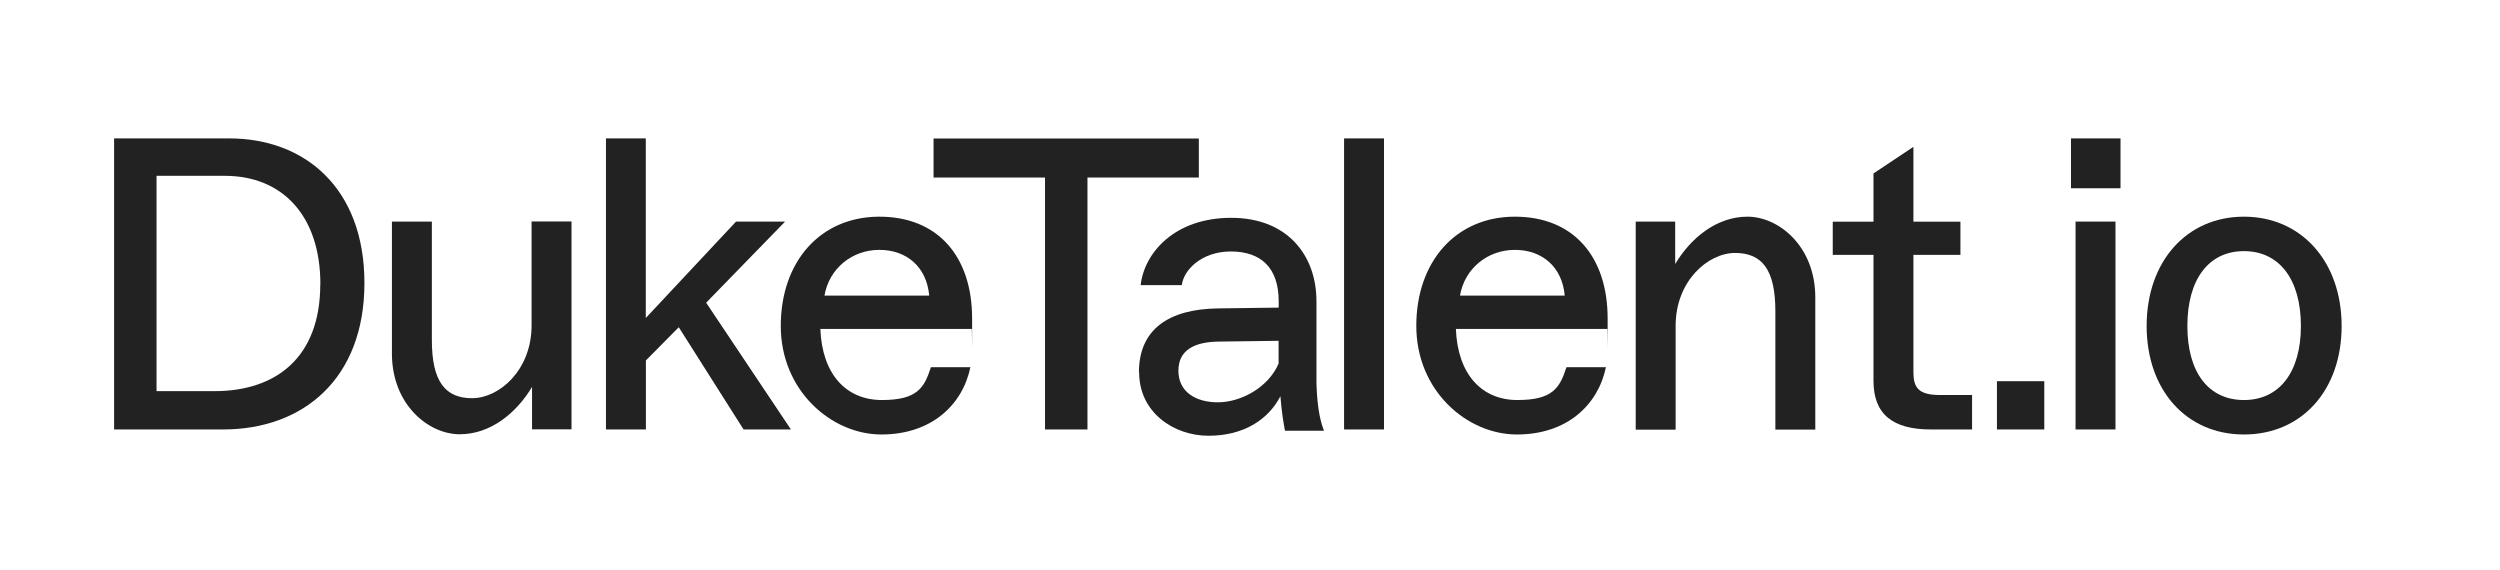 <?xml version="1.0" encoding="UTF-8"?>
<svg id="Layer_1" xmlns="http://www.w3.org/2000/svg" version="1.1" viewBox="0 0 2191.1 500">
  <!-- Generator: Adobe Illustrator 29.2.1, SVG Export Plug-In . SVG Version: 2.1.0 Build 116)  -->
  <defs>
    <style>
      .st0 {
        fill: #222;
      }
    </style>
  </defs>
  <path class="st0" d="M100.1,121.3h100.9c65.6,0,118.4,43,118.4,126.8s-53.6,128.3-123.9,128.3h-95.5V121.3ZM280.8,249.2c0-60.1-33.2-95.1-83.8-95.1h-59.8v188.7h51c53.2,0,92.5-29.1,92.5-93.6Z"/>
  <path class="st0" d="M343.5,310.1v-115.9h35v103.8c0,36.4,11.7,51,35.3,51s52.1-24.4,52.1-63.8v-91.1h35v182.2h-34.6v-37.2c-13.5,22.6-36.1,41.5-63.4,41.5s-59.4-25.9-59.4-70.7Z"/>
  <path class="st0" d="M531,121.3h35v157.4l79.1-84.5h43l-69.2,71.1,74.3,111.1h-41.5l-56.8-89.6-28.8,29.1v60.5h-35V121.3Z"/>
  <path class="st0" d="M684.3,285.7c0-56.8,35-95.8,86.4-95.8s81.3,35,81.3,89.3,0,4-.4,9.1h-132.6c1.5,39.7,22.6,62.3,53.9,62.3s37.2-10.9,43-28.8h34.6c-6.9,33.2-34.3,59-78,59s-88.2-38.3-88.2-95.1ZM814.4,259.1c-2.2-25.1-19.7-40.1-43.7-40.1s-44.1,16.4-48.1,40.1h91.8Z"/>
  <path class="st0" d="M915.8,155.6h-97.6v-34.2h232.5v34.2h-97.6v220.8h-37.2v-220.8Z"/>
  <path class="st0" d="M998.2,326.4c0-37.9,26.2-55.4,68.9-56.1l53.6-.7v-5.5c0-29.9-16-43.7-41.9-43.7s-41.5,16.4-43,29.5h-36.1c3.3-28.8,30.2-59,79.4-59s74.7,32.8,74.7,73.2v71.1c.4,16.4,2.2,31.3,6.6,42.3h-34.2c-1.1-5.8-2.9-16-4-30.2-10.6,20.4-32.1,34.6-63,34.6s-60.8-20.8-60.8-55.4ZM1120.6,318.7v-20l-53.2.7c-20.4.4-34.6,7.3-34.6,25.5s14.6,27.7,34.6,27.7,44.1-12.8,53.2-33.9Z"/>
  <path class="st0" d="M1178,121.3h35v255.1h-35V121.3Z"/>
  <path class="st0" d="M1241.3,285.7c0-56.8,35-95.8,86.4-95.8s81.3,35,81.3,89.3,0,4-.4,9.1h-132.6c1.5,39.7,22.6,62.3,53.9,62.3s37.2-10.9,43-28.8h34.6c-6.9,33.2-34.2,59-78,59s-88.2-38.3-88.2-95.1ZM1371.4,259.1c-2.2-25.1-19.7-40.1-43.7-40.1s-44.1,16.4-48.1,40.1h91.8Z"/>
  <path class="st0" d="M1433.6,194.2h34.6v37.2c13.5-22.6,36.1-41.5,63.4-41.5s59.4,25.9,59.4,70.7v115.9h-35v-103.8c0-36.4-11.7-51-35.3-51s-52.1,24.4-52.1,63.8v91.1h-35v-182.2Z"/>
  <path class="st0" d="M1642,333.8v-110.4h-35.7v-29.1h35.7v-42.3l35-23.3v65.6h41.2v29.1h-41.2v102.8c0,13.5,4.4,20,23.3,20h28.1v30.2h-36.1c-33.2,0-50.3-13.1-50.3-42.6Z"/>
  <path class="st0" d="M1750.2,334.1h41.5v42.3h-41.5v-42.3Z"/>
  <path class="st0" d="M1815.1,121.3h43.4v43.7h-43.4v-43.7ZM1819.1,194.2h35v182.2h-35v-182.2Z"/>
  <path class="st0" d="M1881.4,285.7c0-56.5,35-95.8,85.3-95.8s85.6,39.4,85.6,95.8-35,95.1-85.6,95.1-85.3-39-85.3-95.1ZM2016.6,285.7c0-40.8-18.9-65.6-49.9-65.6s-49.6,24.8-49.6,65.6,18.6,64.9,49.6,64.9,49.9-24.4,49.9-64.9Z"/>
</svg>